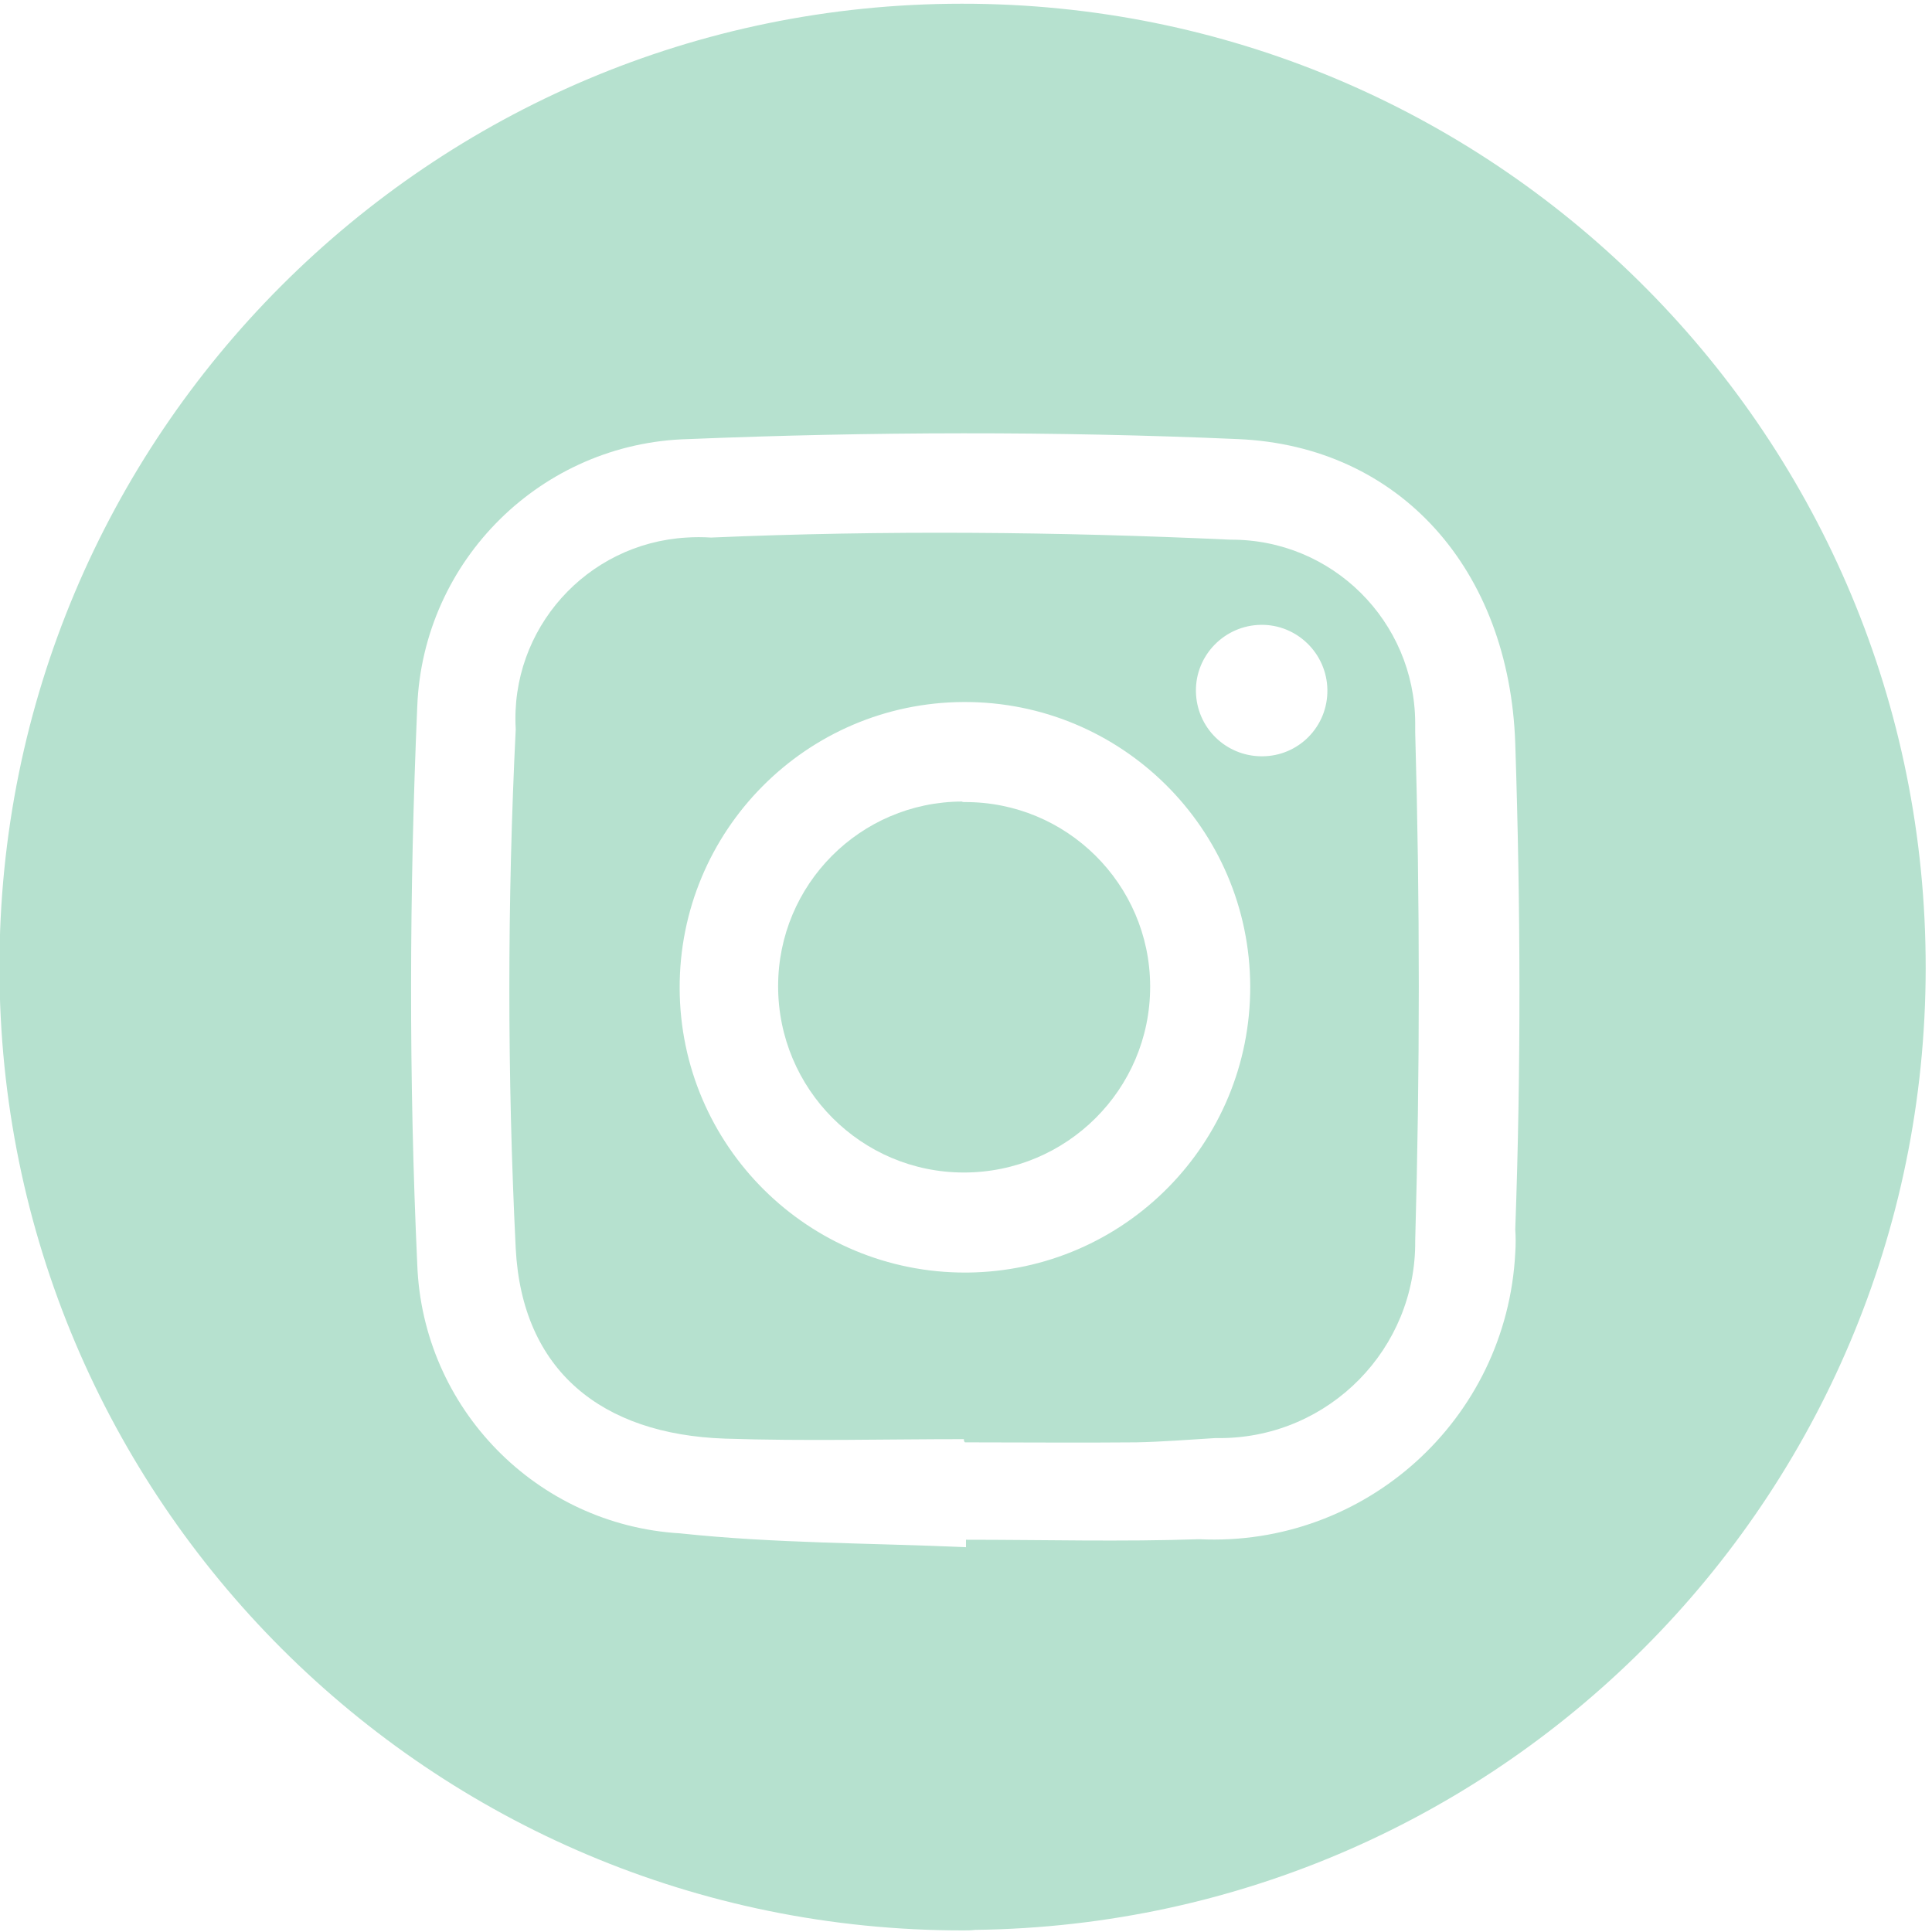 <svg version="1.2" xmlns="http://www.w3.org/2000/svg" viewBox="0 0 363 363" width="363" height="363"><style>.a{fill:#B6E1CF}</style><path class="a" d="m181 362.7c-100 0.1-181.1-80.9-181.1-180.9-0.1-100 80.9-181.1 180.8-181.1 99.2-0.1 180 79.7 181.1 178.9 1.2 99.9-78.7 181.8-178.6 183-0.7 0.1-1.5 0.1-2.2 0.1zm0.5-72c0-0.4 0-0.9 0-1.4 14.6 0 29.2 0.4 43.8-0.1 31.2 1.5 57.8-22.5 59.4-53.8 0.1-1.5 0.1-3 0-4.4 1.1-30.4 1-60.9 0-91.3-1.1-32.7-21.7-55.9-52.1-57.2-34.4-1.5-68.9-1.4-103.3 0-27.5 0.7-49.8 22.7-50.9 50.2-1.5 34.9-1.6 70 0 104.9 1 27 22.4 48.9 49.4 50.5 17.8 1.9 35.8 1.8 53.7 2.6z"/><path class="a" d="m181.1 270.4c-15 0-29.9 0.4-44.9-0.1-23.2-0.8-38.1-12.8-39.3-35.7-1.6-32.5-1.6-65.1 0-97.6-1.1-18.8 13.3-34.9 32.1-36 1.5-0.1 3-0.1 4.6 0 32.5-1.4 65.1-1.1 97.6 0.4 19.1-0.1 34.6 15.3 34.7 34.4q0 0.9 0 1.8c0.9 31.8 0.9 63.7 0 95.5 0.2 20.3-16.1 36.9-36.4 37.1q-0.6 0-1.2 0c-4.9 0.3-9.9 0.7-14.8 0.8-10.7 0.1-21.5 0-32.2 0-0.2-0.2-0.2-0.4-0.2-0.6zm53.8-85.1c-0.1-29.6-24.2-53.5-53.8-53.4-29.6 0.1-53.5 24.2-53.4 53.8 0.1 29.6 24.2 53.5 53.8 53.4q0.1 0 0.3 0c29.5-0.3 53.2-24.3 53.1-53.8zm14.5-55.7c-0.1-6.8-5.7-12.3-12.5-12.2-6.8 0.1-12.3 5.7-12.2 12.5 0.1 6.8 5.6 12.2 12.4 12.2 6.9 0 12.4-5.6 12.3-12.5z"/><path class="a" d="m181.2 150.7c19.2-0.1 34.8 15.4 34.9 34.5 0 0.1 0 0.1 0 0.2 0 19.3-15.7 34.9-35 34.9-19.3 0-34.9-15.7-34.9-35 0-19.1 15.4-34.6 34.5-34.7 0.2 0.1 0.4 0.1 0.5 0.1z"/></svg>